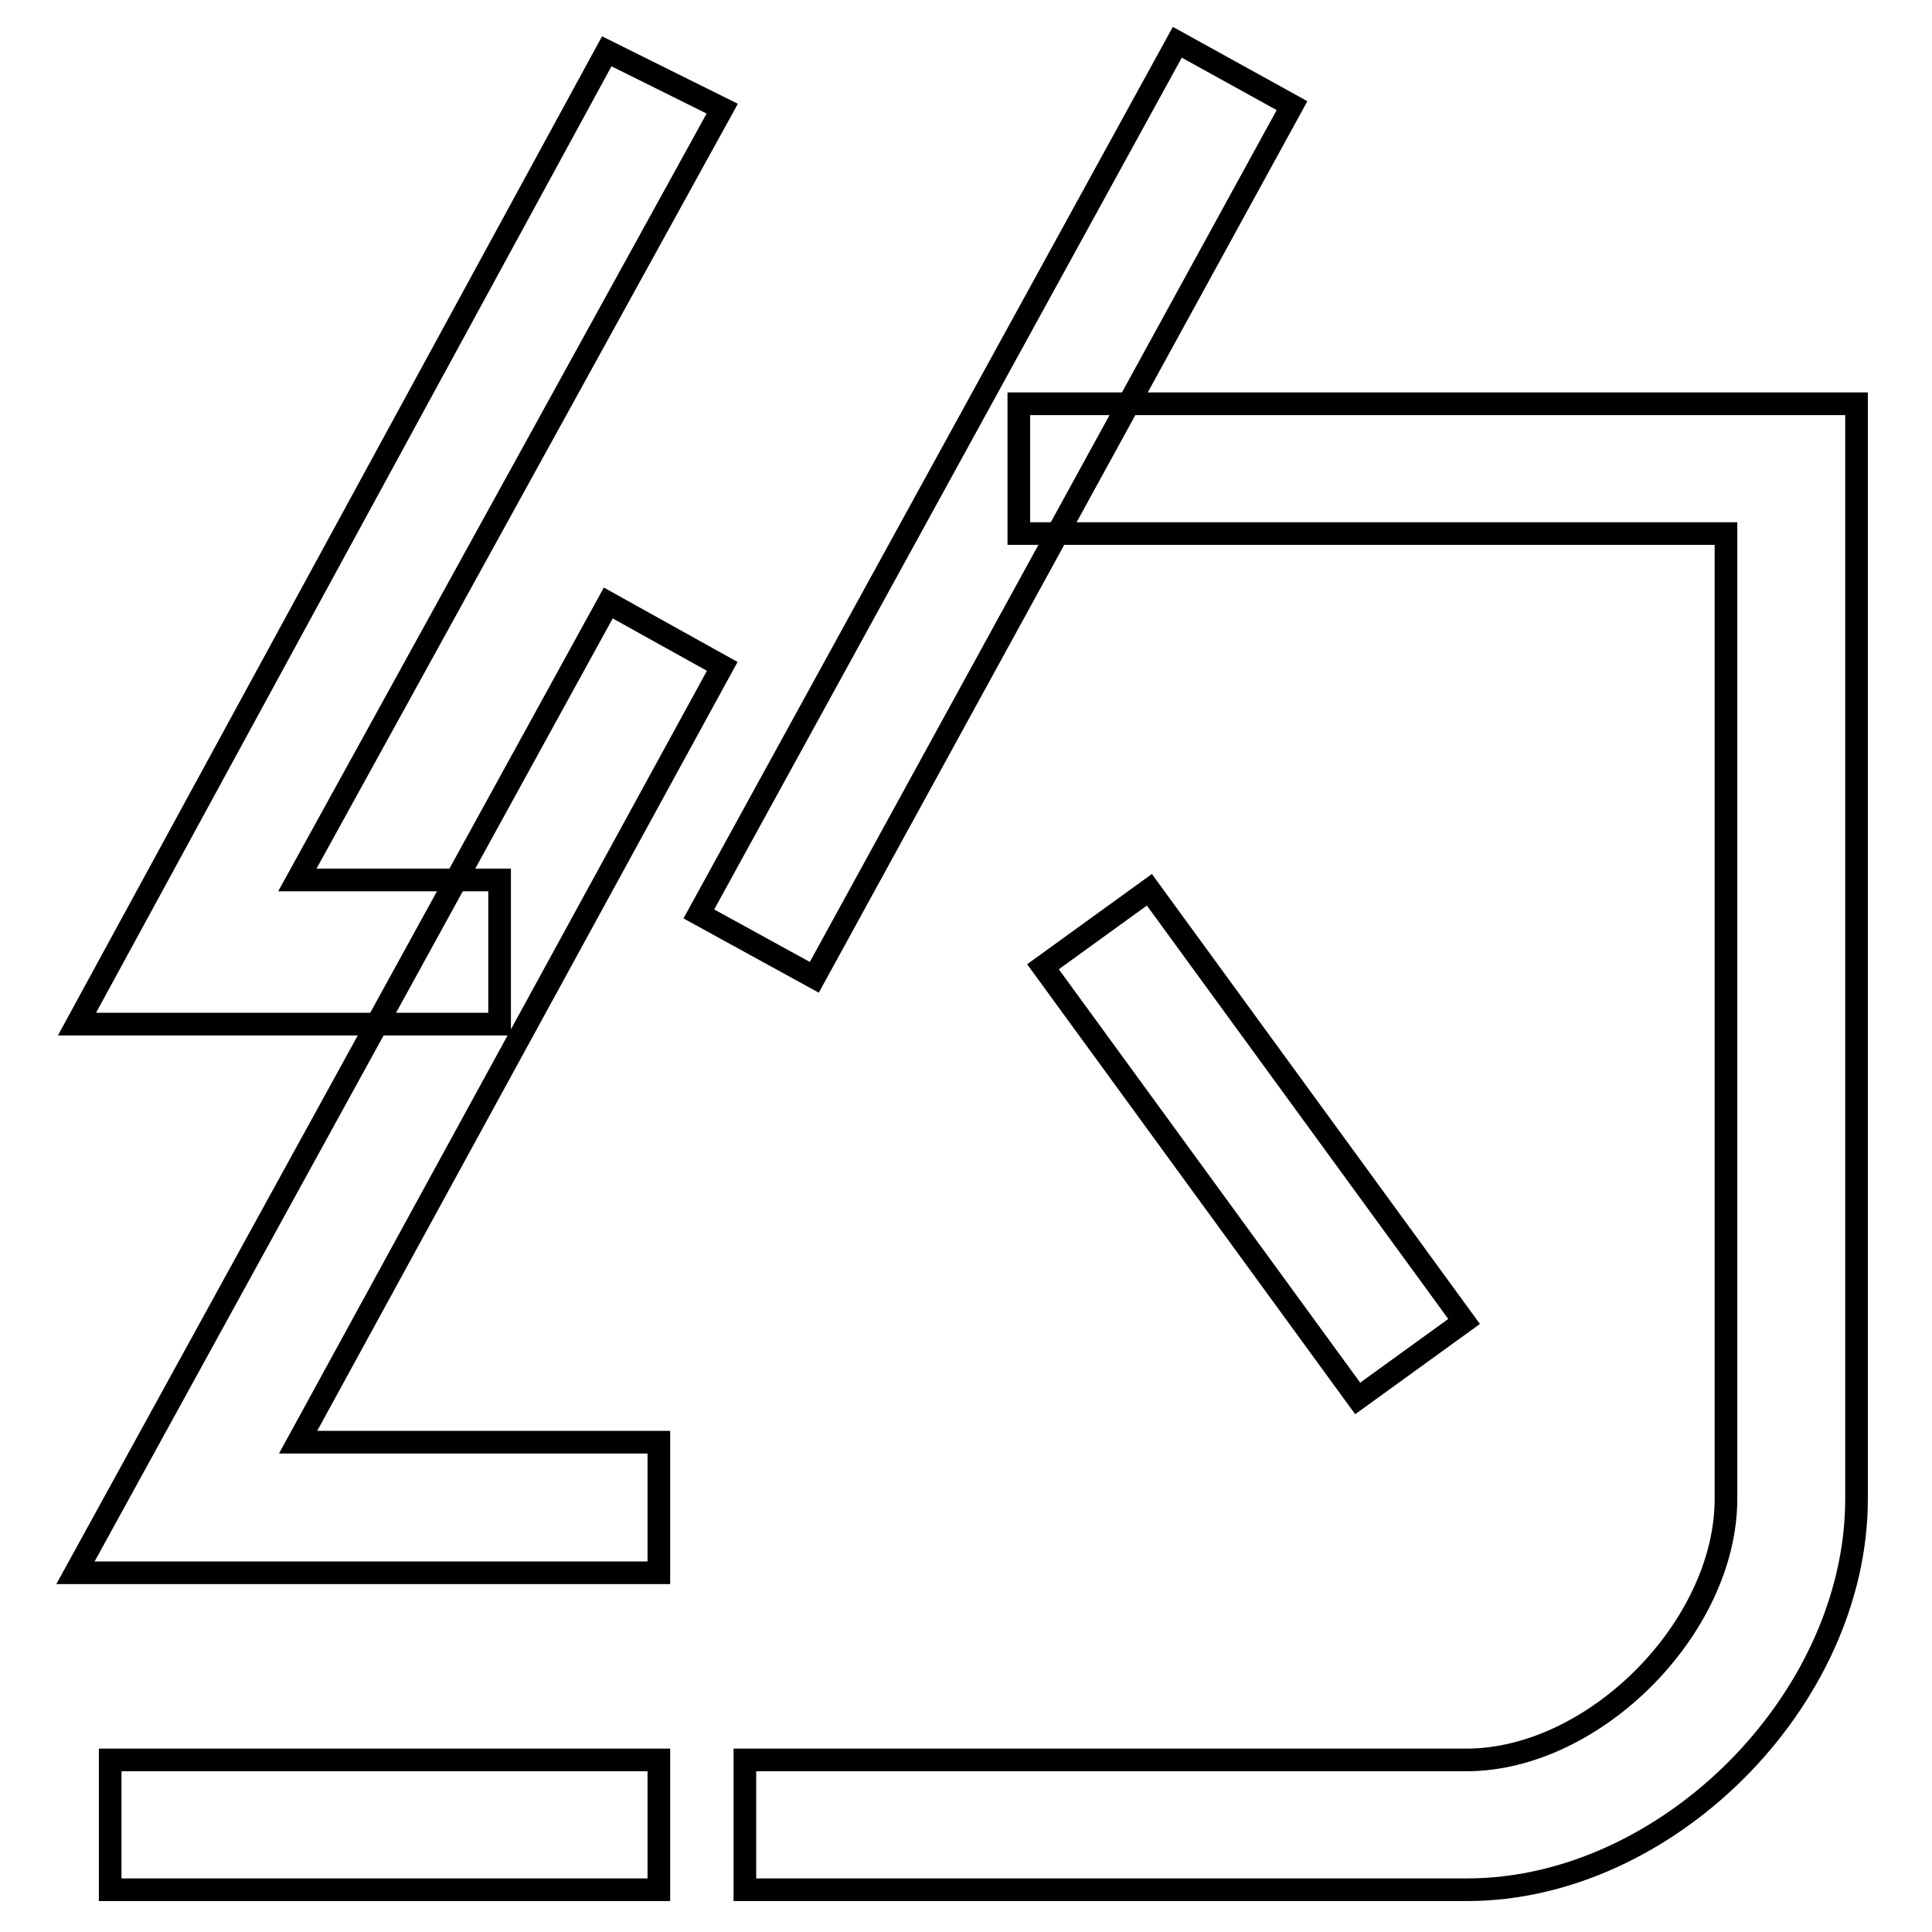 <?xml version="1.0" encoding="utf-8"?>
<!-- Svg Vector Icons : http://www.onlinewebfonts.com/icon -->
<!DOCTYPE svg PUBLIC "-//W3C//DTD SVG 1.1//EN" "http://www.w3.org/Graphics/SVG/1.1/DTD/svg11.dtd">
<svg version="1.1" xmlns="http://www.w3.org/2000/svg" xmlns:xlink="http://www.w3.org/1999/xlink" x="0px" y="0px" viewBox="0 0 256 256" enable-background="new 0 0 256 256" xml:space="preserve">
<g><g><path stroke-width="3" fill-opacity="0" stroke="#000000"  d="M66.2,135.7h-56L80.4,6.8l15.3,7.6L39.4,116.6h26.8L66.2,135.7L66.2,135.7z"/><path stroke-width="3" fill-opacity="0" stroke="#000000"  d="M156,5.6l15.2,8.4l-63.3,115.5l-15.3-8.4L156,5.6L156,5.6z"/><path stroke-width="3" fill-opacity="0" stroke="#000000"  d="M87.3,208.4H10L80.6,79.9l15.1,8.4L39.5,191.1h47.8V208.4z"/><path stroke-width="3" fill-opacity="0" stroke="#000000"  d="M14.6,233.2h72.7v17.2H14.6V233.2z"/><path stroke-width="3" fill-opacity="0" stroke="#000000"  d="M194.4,250.4H98.7v-17.2h95.6c17,0,34.4-17.6,34.4-34.6V70.7h-93.7V53.5H246v145.1C246,225.2,220.9,250.4,194.4,250.4z"/><path stroke-width="3" fill-opacity="0" stroke="#000000"  d="M152.3,117.9l41.7,57.2l-14.1,10.2l-41.7-57.2L152.3,117.9L152.3,117.9z"/></g></g>
</svg>